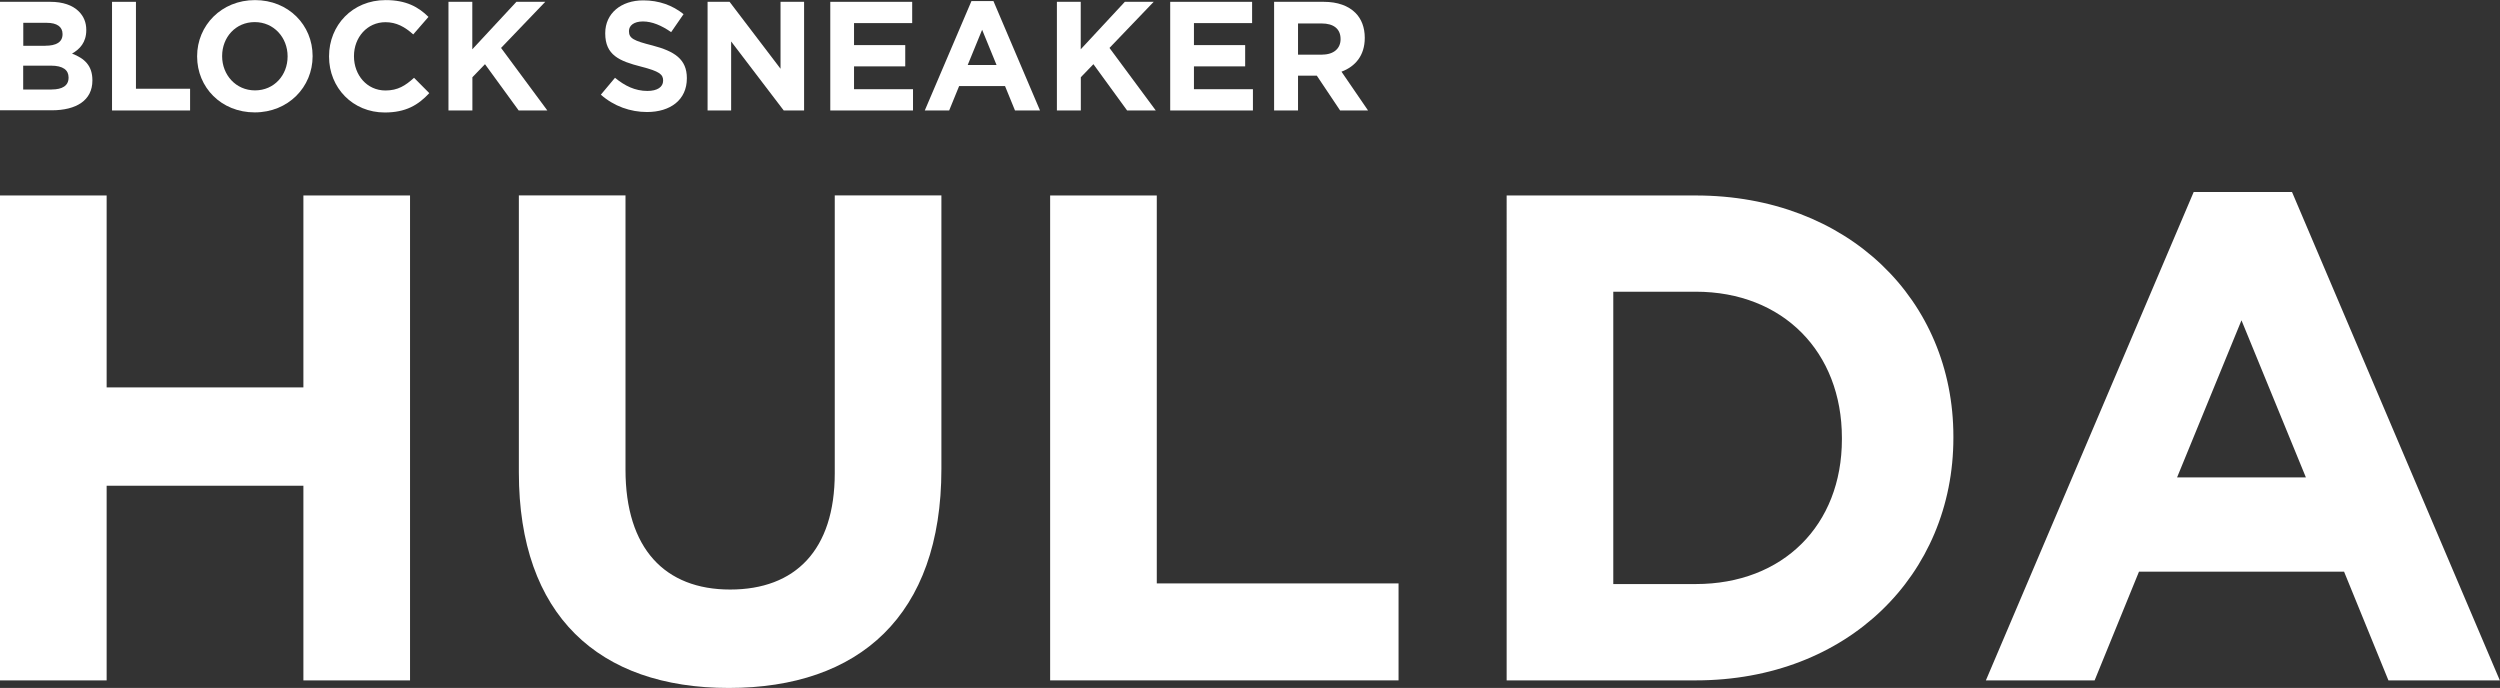 <?xml version="1.0" encoding="UTF-8"?>
<svg id="_レイヤー_2" data-name="レイヤー 2" xmlns="http://www.w3.org/2000/svg" width="273.82" height="75.35" viewBox="0 0 273.82 75.35">
  <rect x="0" y="0" width="273.82" height="75.35" fill="#333333" stroke="none"/>
  <defs>
    <style>
      .cls-1 {
        fill: #fff;
      }
    </style>
  </defs>
  <g id="_レイヤー_1-2" data-name="レイヤー 1">
    <g>
      <path class="cls-1" d="m33.23,74.52v-21.32H11.68v21.32H0V21.41h11.68v21.02h21.55v-21.02h11.68v53.11h-11.68Z"/>
      <path class="cls-1" d="m79.82,75.35c-14.26,0-22.99-7.97-22.99-23.6v-30.35h11.68v30.04c0,8.65,4.32,13.13,11.46,13.13s11.46-4.32,11.46-12.75v-30.42h11.68v29.97c0,16.08-9.03,23.98-23.29,23.98Z"/>
      <path class="cls-1" d="m115.02,74.52V21.41h11.68v42.49h26.48v10.62h-38.16Z"/>
      <path class="cls-1" d="m185.73,74.52h-20.71V21.41h20.71c16.69,0,28.22,11.46,28.22,26.4v.15c0,14.95-11.53,26.56-28.22,26.56Zm16.01-26.56c0-9.41-6.45-16.01-16.01-16.01h-9.03v32.02h9.03c9.56,0,16.01-6.45,16.01-15.86v-.15Z"/>
      <path class="cls-1" d="m261.6,74.52l-4.86-11.91h-22.46l-4.86,11.91h-11.91l22.76-53.49h10.77l22.76,53.49h-12.22Zm-16.09-39.45l-7.06,17.22h14.11l-7.06-17.22Z"/>
    </g>
    <g>
      <path class="cls-1" d="m0,.2h5.52c1.36,0,2.43.37,3.11,1.05.54.54.82,1.21.82,2.02v.03c0,1.34-.71,2.09-1.56,2.57,1.38.53,2.23,1.33,2.23,2.92v.03c0,2.18-1.77,3.26-4.45,3.26H0V.2Zm4.96,4.81c1.16,0,1.89-.37,1.89-1.26v-.03c0-.78-.61-1.22-1.72-1.22h-2.58v2.52h2.41Zm.7,4.79c1.16,0,1.85-.41,1.85-1.29v-.03c0-.8-.59-1.29-1.94-1.29h-3.03v2.62h3.11Z"/>
      <path class="cls-1" d="m12.27.2h2.62v9.52h5.93v2.38h-8.55V.2Z"/>
      <path class="cls-1" d="m21.59,6.19v-.03c0-3.38,2.67-6.15,6.34-6.15s6.31,2.74,6.31,6.12v.03c0,3.38-2.67,6.15-6.34,6.15s-6.31-2.74-6.31-6.12Zm9.91,0v-.03c0-2.04-1.5-3.74-3.6-3.74s-3.57,1.67-3.57,3.71v.03c0,2.04,1.5,3.74,3.6,3.74s3.57-1.67,3.57-3.71Z"/>
      <path class="cls-1" d="m36.04,6.19v-.03c0-3.38,2.55-6.15,6.2-6.15,2.24,0,3.59.75,4.69,1.84l-1.67,1.92c-.92-.83-1.85-1.34-3.04-1.34-2.01,0-3.45,1.67-3.45,3.71v.03c0,2.04,1.41,3.74,3.45,3.74,1.36,0,2.19-.54,3.13-1.39l1.67,1.68c-1.22,1.31-2.58,2.12-4.88,2.12-3.5,0-6.1-2.7-6.1-6.12Z"/>
      <path class="cls-1" d="m49.11.2h2.62v5.2L56.56.2h3.16l-4.84,5.05,5.07,6.85h-3.14l-3.69-5.07-1.38,1.43v3.64h-2.62V.2Z"/>
      <path class="cls-1" d="m65.81,10.37l1.55-1.85c1.07.88,2.19,1.44,3.55,1.44,1.07,0,1.72-.42,1.72-1.12v-.03c0-.66-.41-1-2.4-1.51-2.4-.61-3.94-1.27-3.94-3.64v-.03c0-2.16,1.73-3.59,4.16-3.59,1.73,0,3.21.54,4.42,1.51l-1.36,1.97c-1.05-.73-2.09-1.17-3.09-1.17s-1.53.46-1.53,1.04v.03c0,.78.51,1.04,2.57,1.56,2.41.63,3.77,1.5,3.77,3.57v.03c0,2.36-1.8,3.69-4.37,3.69-1.8,0-3.62-.63-5.05-1.9Z"/>
      <path class="cls-1" d="m77.5.2h2.41l5.58,7.33V.2h2.58v11.9h-2.23l-5.76-7.56v7.56h-2.58V.2Z"/>
      <path class="cls-1" d="m90.93.2h8.98v2.33h-6.37v2.41h5.61v2.33h-5.61v2.5h6.46v2.33h-9.06V.2Z"/>
      <path class="cls-1" d="m106.4.12h2.41l5.1,11.98h-2.74l-1.09-2.67h-5.03l-1.09,2.67h-2.67L106.4.12Zm2.75,7l-1.58-3.86-1.58,3.86h3.16Z"/>
      <path class="cls-1" d="m115.75.2h2.62v5.2L123.2.2h3.16l-4.84,5.05,5.07,6.85h-3.14l-3.69-5.07-1.38,1.43v3.64h-2.62V.2Z"/>
      <path class="cls-1" d="m128.16.2h8.98v2.33h-6.37v2.41h5.61v2.33h-5.61v2.5h6.46v2.33h-9.06V.2Z"/>
      <path class="cls-1" d="m139.55.2h5.44c1.51,0,2.69.43,3.47,1.21.66.66,1.02,1.6,1.02,2.72v.03c0,1.92-1.04,3.13-2.55,3.69l2.91,4.25h-3.06l-2.55-3.81h-2.06v3.81h-2.62V.2Zm5.27,5.78c1.27,0,2.01-.68,2.01-1.68v-.03c0-1.12-.78-1.7-2.06-1.7h-2.6v3.42h2.65Z"/>
    </g>
  </g>
</svg>